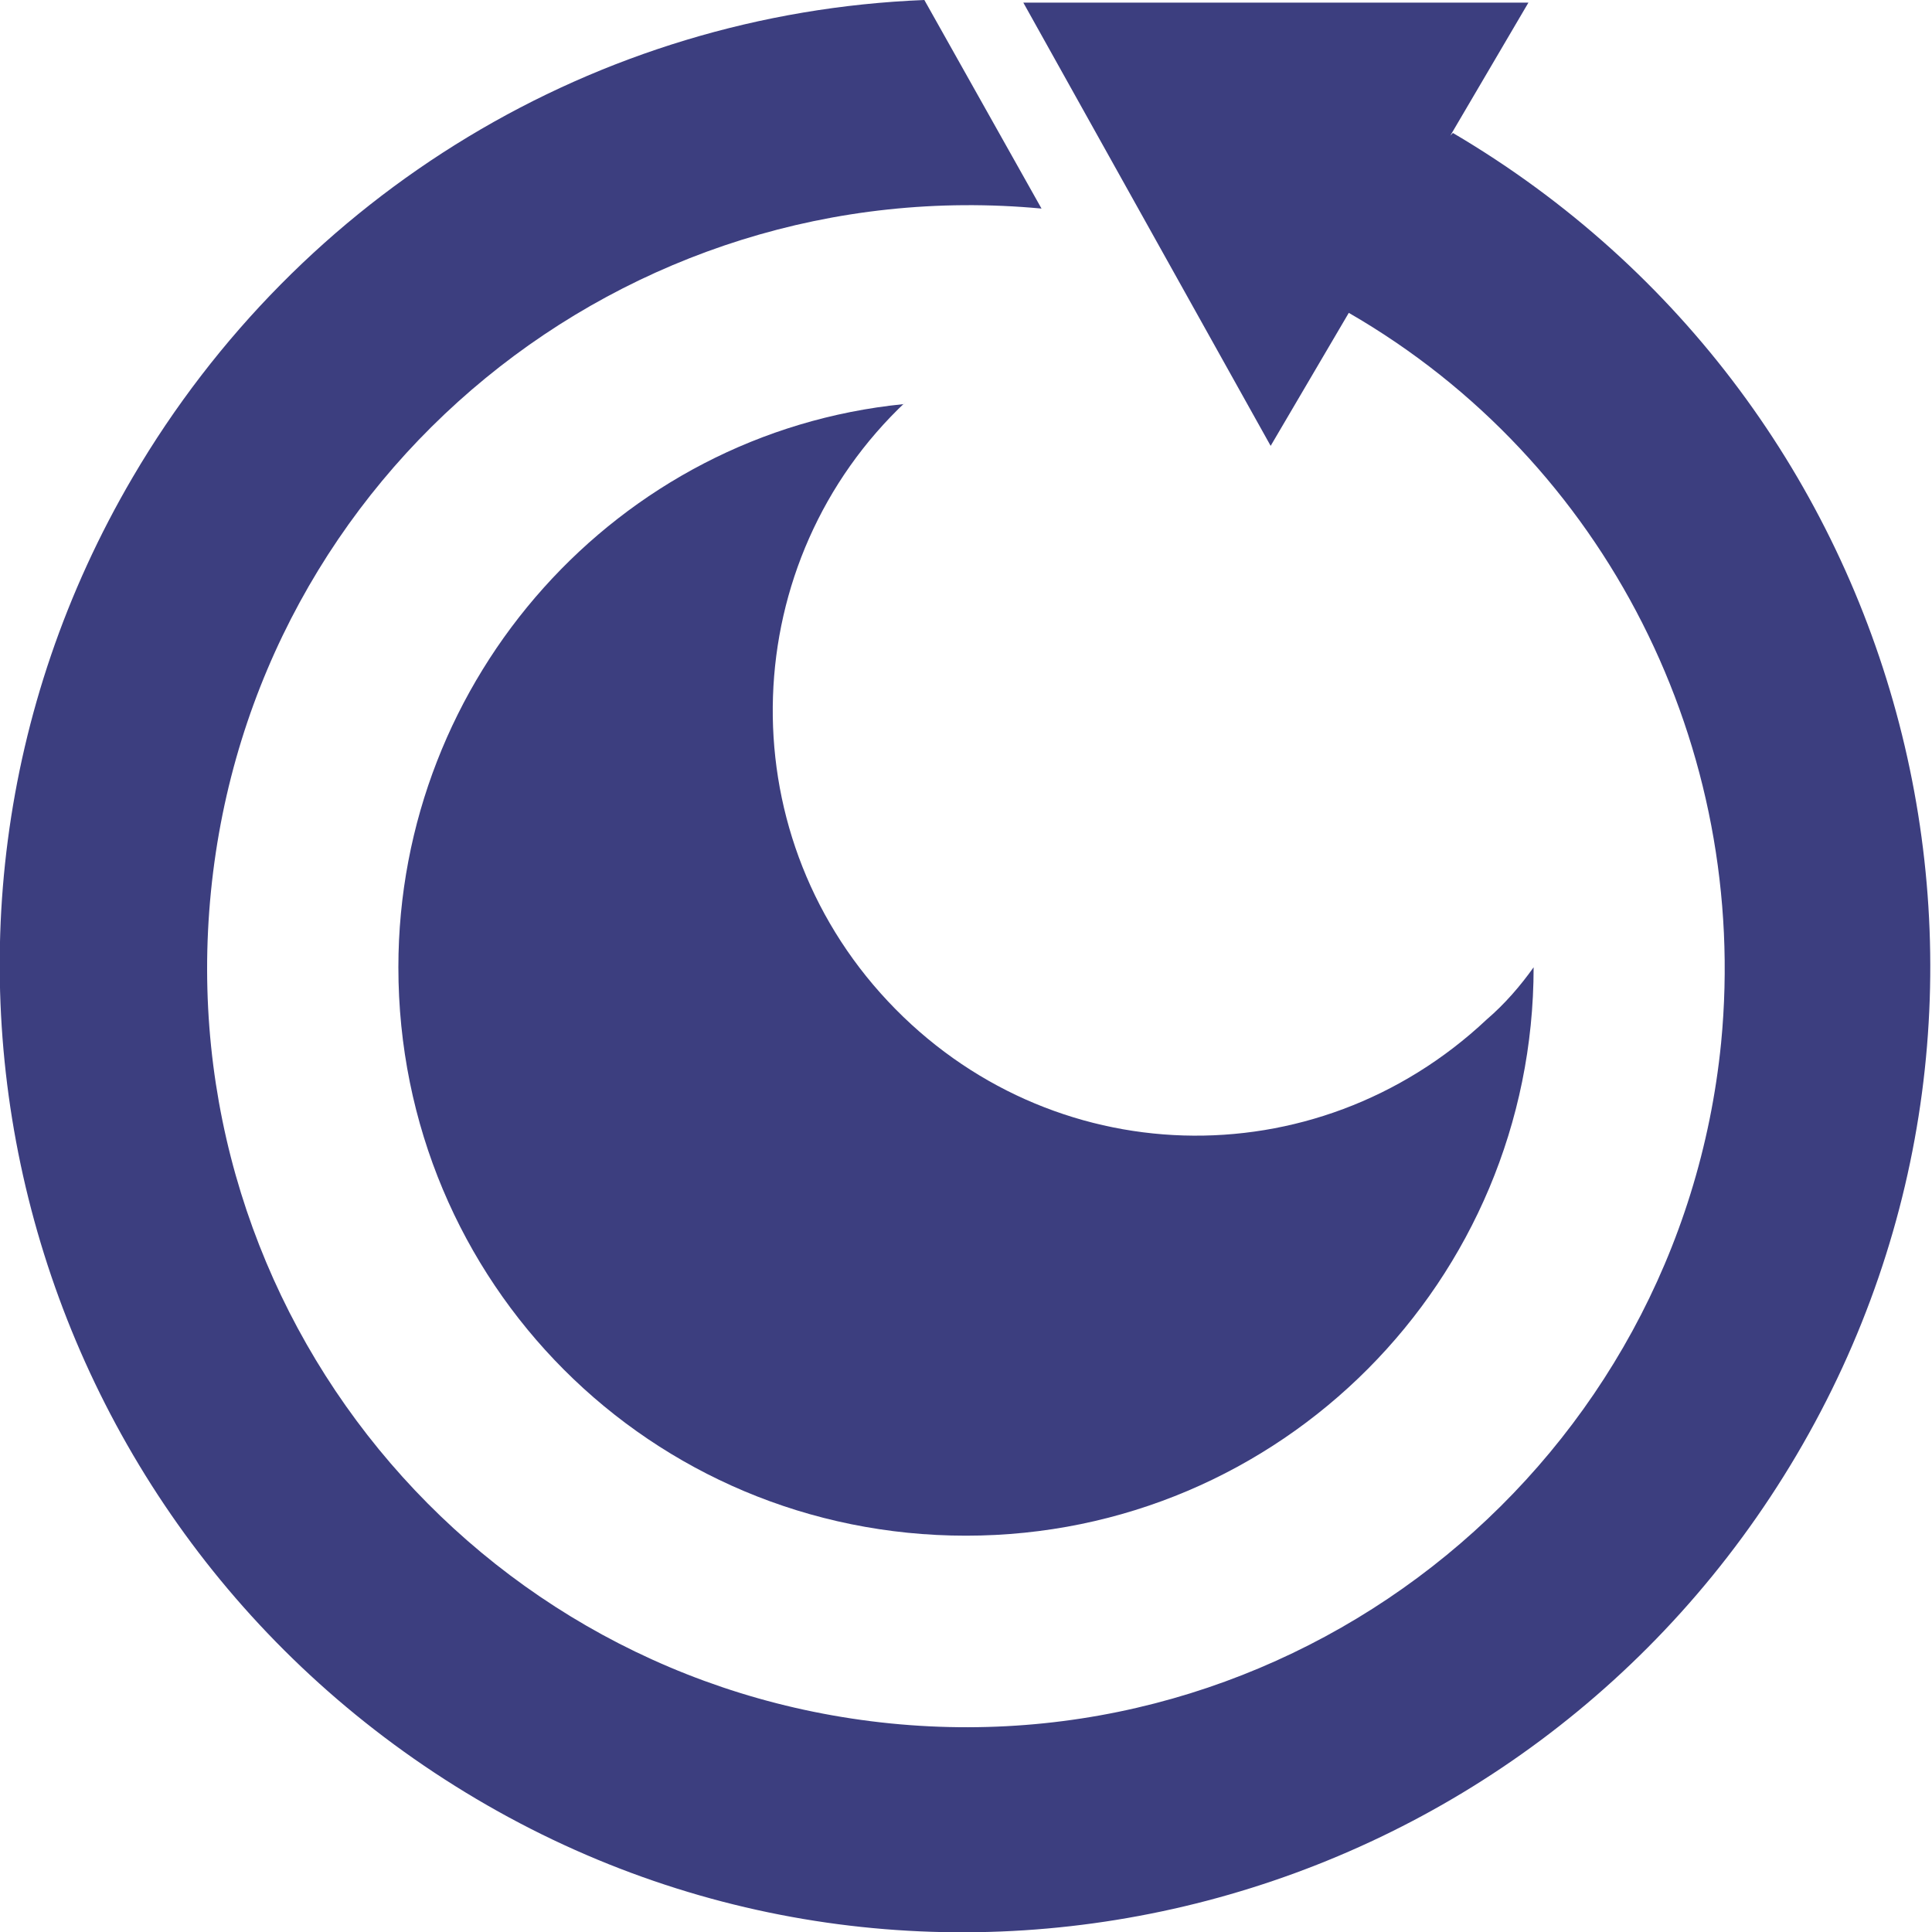 <?xml version="1.0" encoding="UTF-8"?> <svg xmlns="http://www.w3.org/2000/svg" width="45" height="45" viewBox="0 0 45 45" fill="none"><g clip-path="url(#clip0_205_78)"><path d="M33.841 3.097C44.576 9.413 48.154 23.198 41.847 33.887C35.539 44.575 21.773 48.219 11.099 41.903C0.425 35.587 -3.214 21.862 3.093 11.113C6.975 4.494 13.889 0.304 21.53 0L24.259 4.858C14.556 3.947 5.883 10.992 4.913 20.769C3.942 30.547 11.038 39.17 20.742 40.142C30.445 41.113 39.118 34.008 40.088 24.291C40.755 17.429 37.419 10.749 31.416 7.287L29.596 10.385L23.835 0.061H35.6L33.781 3.158L33.841 3.097Z" fill="#3C3E7F"></path><path d="M21.105 9.352C17.163 13.057 16.92 19.312 20.68 23.32C24.441 27.328 30.627 27.51 34.629 23.745C35.054 23.381 35.418 22.956 35.721 22.53C35.721 29.818 29.838 35.769 22.5 35.769C15.162 35.769 9.279 29.879 9.279 22.53C9.279 15.79 14.373 10.081 21.044 9.413L21.105 9.352Z" fill="#3C3E7F"></path></g><defs><clipPath id="clip0_205_78"><rect width="45" height="45" fill="white"></rect></clipPath></defs></svg> 